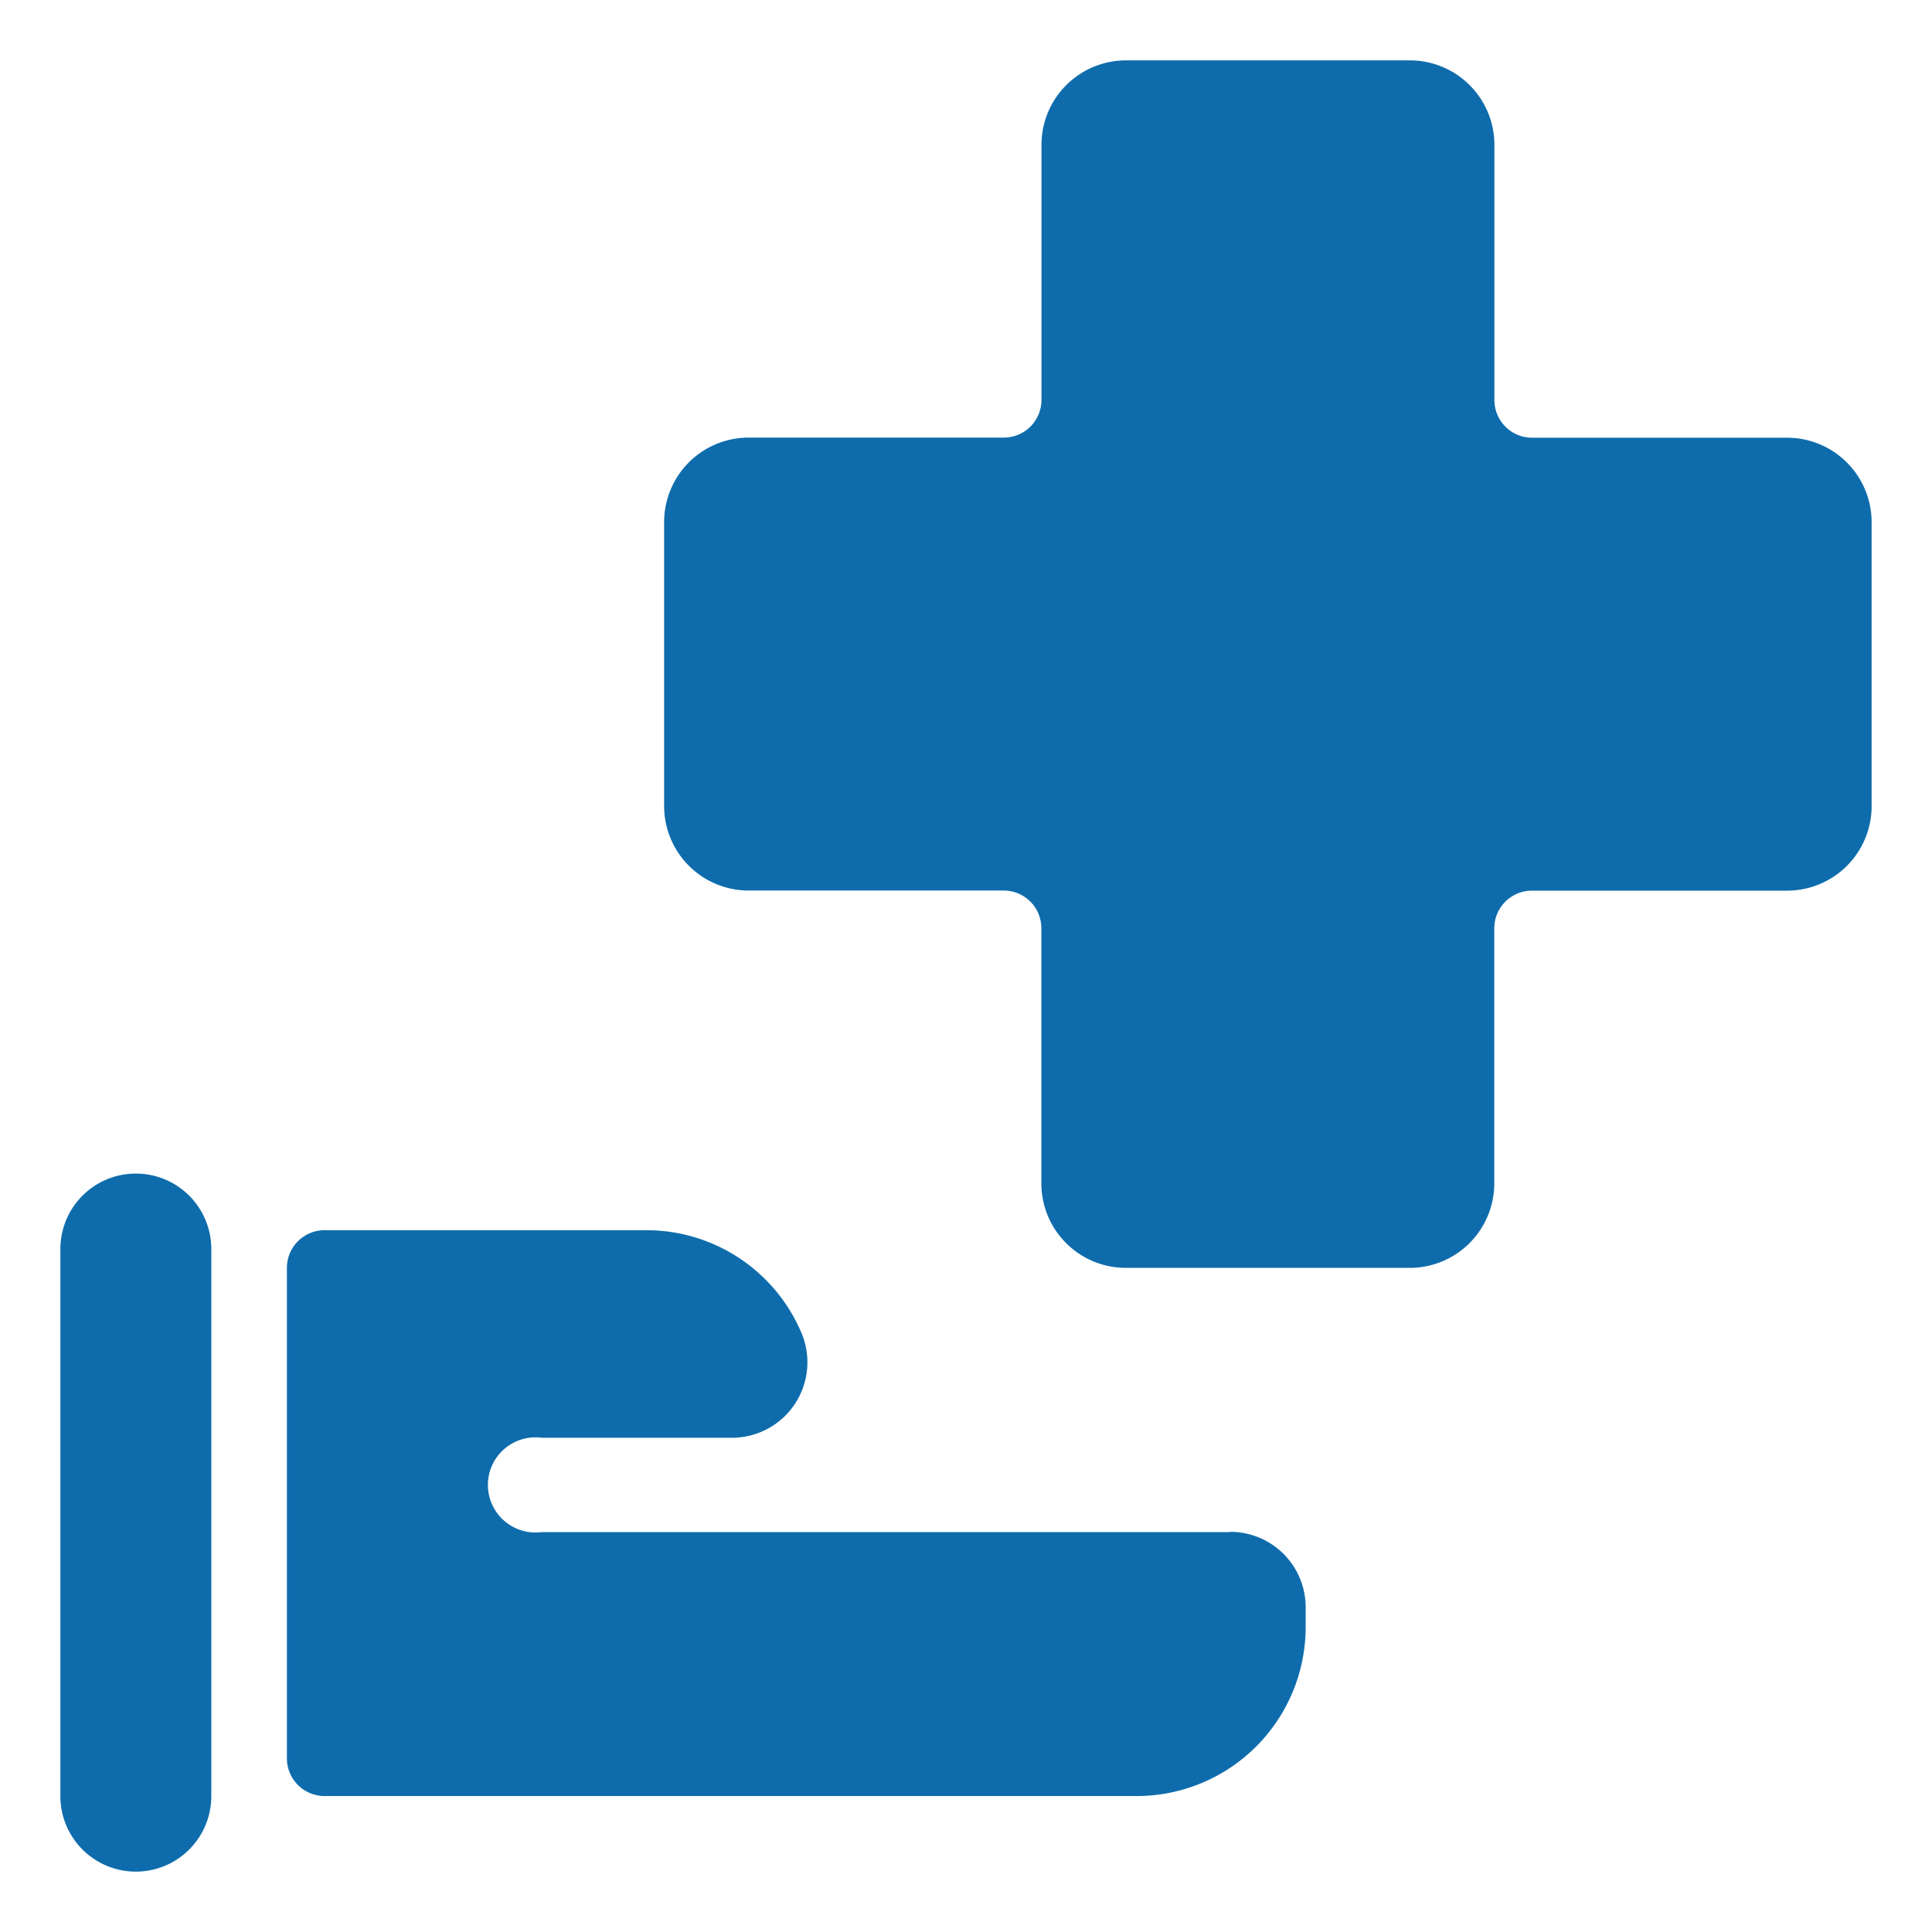 <svg xmlns="http://www.w3.org/2000/svg" viewBox="-0.5 -0.5 16 16" id="Insurance-Hand--Streamline-Ultimate.svg" height="16" width="16"><desc>Insurance Hand Streamline Icon: https://streamlinehq.com</desc><g><path d="M15 3.825A0.7 0.7 0 0 0 14.3 3.125H12.188a0.312 0.312 0 0 1 -0.312 -0.312V0.7A0.7 0.7 0 0 0 11.175 0h-2.35A0.7 0.7 0 0 0 8.125 0.7V2.812a0.312 0.312 0 0 1 -0.312 0.312H5.7A0.7 0.7 0 0 0 5 3.825v2.35A0.7 0.7 0 0 0 5.7 6.875h2.112a0.312 0.312 0 0 1 0.312 0.312v2.112A0.7 0.7 0 0 0 8.825 10h2.35A0.7 0.7 0 0 0 11.875 9.3V7.188a0.312 0.312 0 0 1 0.312 -0.312h2.112A0.7 0.7 0 0 0 15 6.175Z" fill="#0e6cac" stroke-width="1"></path><path d="M0.625 9.219a0.625 0.625 0 0 0 -0.625 0.625V14.375a0.625 0.625 0 0 0 1.25 0v-4.531a0.625 0.625 0 0 0 -0.625 -0.625Z" fill="#0e6cac" stroke-width="1"></path><path d="M9.688 12.188H3.987a0.394 0.394 0 1 1 0 -0.781H5.562a0.625 0.625 0 0 0 0.575 -0.869 1.394 1.394 0 0 0 -1.288 -0.85H2.188a0.312 0.312 0 0 0 -0.312 0.312v4.062a0.312 0.312 0 0 0 0.312 0.312h6.725a1.4 1.4 0 0 0 1.4 -1.4v-0.163a0.625 0.625 0 0 0 -0.625 -0.625Z" fill="#0e6cac" stroke-width="1"></path></g></svg>